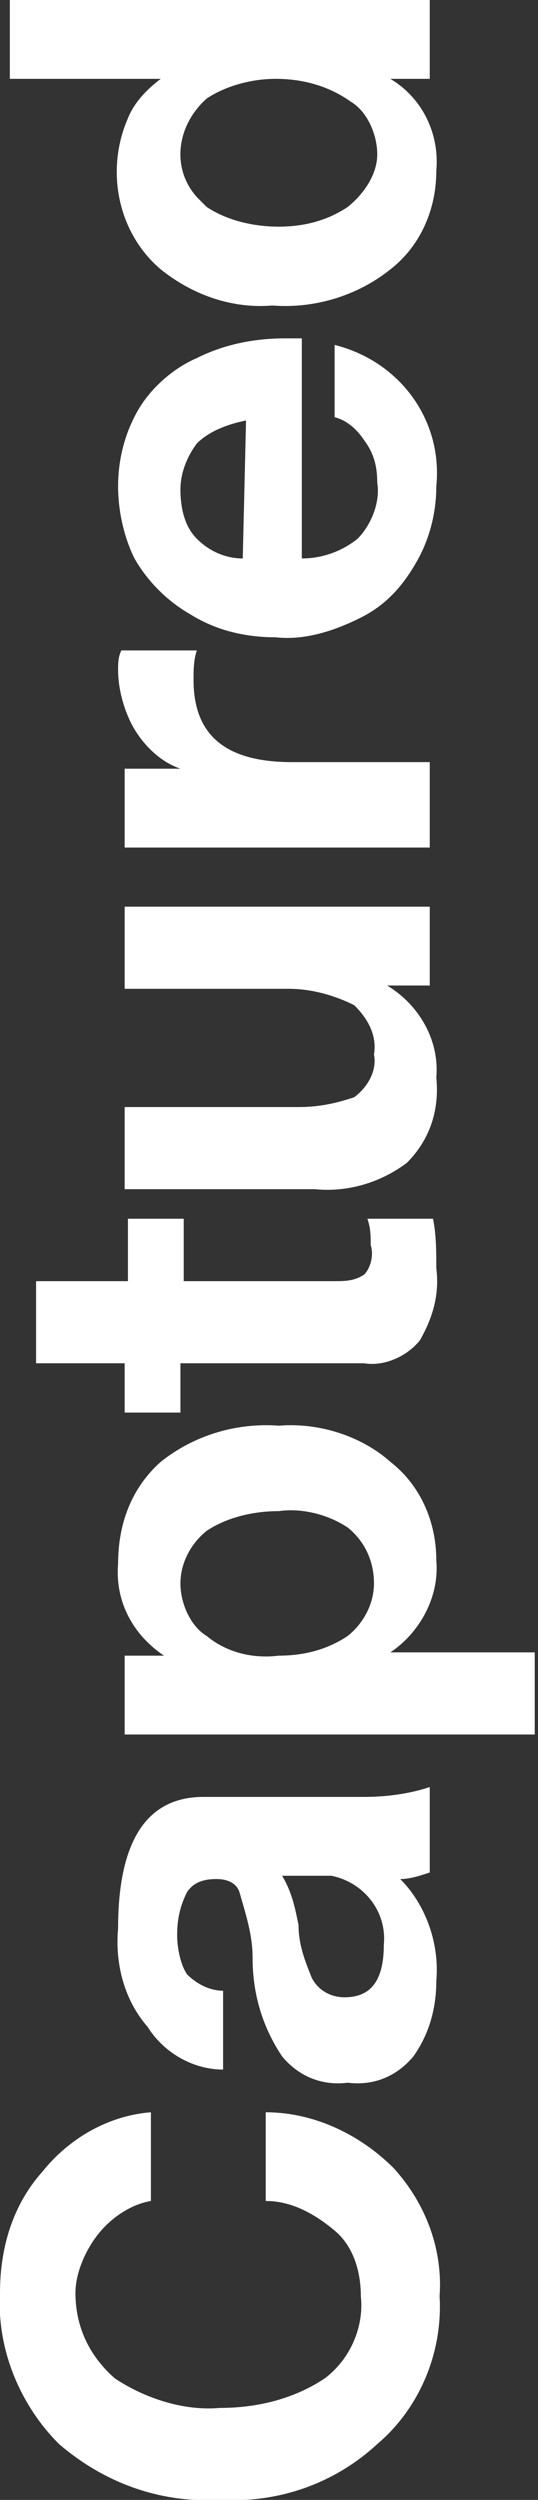 <?xml version="1.0" encoding="UTF-8"?>
<svg xmlns="http://www.w3.org/2000/svg" xmlns:xlink="http://www.w3.org/1999/xlink" version="1.1" id="Ebene_1" x="0px" y="0px" viewBox="0 0 16.4 76.1" style="enable-background:new 0 0 16.4 76.1;" xml:space="preserve"><rect x="0" y="0" width="16.4" height="76.1" fill="#333333" stroke="none"/> <style type="text/css"> .st0{fill:#FFFFFF;} </style> <g id="Ebene_2_1_"> <g id="Ebene_1-2"> <path class="st0" d="M0,69.8c0-1.4,0.4-2.7,1.3-3.7c0.8-1,2-1.7,3.3-1.8V67C4,67.1,3.4,67.5,3,68c-0.4,0.5-0.7,1.2-0.7,1.8 c0,1,0.4,1.9,1.2,2.6c0.9,0.6,2.1,1,3.2,0.9C7.9,73.3,9,73,9.9,72.4c0.8-0.6,1.2-1.6,1.1-2.5c0-0.7-0.2-1.5-0.8-2 c-0.6-0.5-1.3-0.9-2.1-0.9v-2.7c1.5,0,2.9,0.7,3.9,1.7c1,1.1,1.5,2.5,1.4,3.9c0.1,1.7-0.6,3.4-1.9,4.5c-1.3,1.2-3,1.8-4.8,1.7 c-1.8,0.1-3.5-0.5-4.9-1.7C0.6,73.2-0.1,71.5,0,69.8z"></path> <path class="st0" d="M3.6,58.7c0-2.7,0.9-4,2.6-4h4.9c0.7,0,1.4-0.1,2-0.3v2.6c-0.3,0.1-0.6,0.2-0.9,0.2c0.8,0.8,1.2,2,1.1,3.1 c0,0.8-0.2,1.6-0.7,2.3c-0.5,0.6-1.2,0.9-2,0.8c-0.8,0.1-1.5-0.2-2-0.8c-0.6-0.9-0.9-1.9-0.9-3c0-0.7-0.2-1.3-0.4-2 c-0.1-0.3-0.4-0.4-0.7-0.4c-0.4,0-0.7,0.1-0.9,0.4c-0.2,0.4-0.3,0.8-0.3,1.3c0,0.4,0.1,0.9,0.3,1.2c0.3,0.3,0.7,0.5,1.1,0.5V63 c-0.9,0-1.8-0.5-2.3-1.3C3.8,60.9,3.5,59.8,3.6,58.7z M10.5,60.8c0.8,0,1.2-0.5,1.2-1.6c0.1-1-0.6-1.9-1.6-2.1c-0.2,0-0.3,0-0.5,0 h-1c0.3,0.5,0.4,1,0.5,1.5c0,0.6,0.2,1.1,0.4,1.6C9.7,60.6,10.1,60.8,10.5,60.8z"></path> <path class="st0" d="M3.6,47.6c0-1.2,0.4-2.3,1.3-3.1c1-0.8,2.3-1.2,3.6-1.1c1.2-0.1,2.5,0.3,3.4,1.1c0.9,0.7,1.4,1.8,1.4,3 c0.1,1.1-0.5,2.2-1.4,2.8l0,0h4.4v2.5H3.8v-2.4H5l0,0C4.1,49.8,3.5,48.8,3.6,47.6z M8.5,50.4c0.8,0,1.5-0.2,2.1-0.6 c0.5-0.4,0.8-1,0.8-1.6c0-0.7-0.3-1.3-0.8-1.7C10,46.1,9.2,45.9,8.5,46c-0.8,0-1.6,0.2-2.2,0.6c-0.5,0.4-0.8,1-0.8,1.6 c0,0.6,0.3,1.3,0.8,1.6C6.9,50.3,7.7,50.5,8.5,50.4z"></path> <path class="st0" d="M1.1,39h2.8v-1.9h1.7V39h4.6c0.3,0,0.6,0,0.9-0.2c0.2-0.2,0.3-0.6,0.2-0.9c0-0.3,0-0.5-0.1-0.8h2 c0.1,0.5,0.1,1,0.1,1.5c0.1,0.8-0.1,1.5-0.5,2.2c-0.4,0.5-1.1,0.8-1.7,0.7H5.5v1.5H3.8v-1.5H1.1V39z"></path> <path class="st0" d="M3.8,33.7h5.3c0.6,0,1.1-0.1,1.7-0.3c0.4-0.3,0.7-0.8,0.6-1.3c0.1-0.6-0.2-1.1-0.6-1.5 c-0.6-0.3-1.3-0.5-2-0.5H3.8v-2.5h9.3V30h-1.3V30c1,0.6,1.6,1.7,1.5,2.8c0.1,1-0.2,1.9-0.9,2.6c-0.8,0.6-1.8,0.9-2.8,0.8H3.8V33.7 z"></path> <path class="st0" d="M3.6,20.4c0-0.2,0-0.4,0.1-0.6H6c-0.1,0.3-0.1,0.6-0.1,0.9c0,1.7,1,2.5,3,2.5h4.2v2.6H3.8v-2.4h1.7l0,0 c-0.6-0.2-1.1-0.7-1.4-1.2C3.8,21.7,3.6,21,3.6,20.4z"></path> <path class="st0" d="M3.6,14.8c0-0.8,0.2-1.6,0.6-2.3c0.4-0.7,1.1-1.3,1.8-1.6c0.8-0.4,1.7-0.6,2.7-0.6c0.1,0,0.3,0,0.5,0v6.7 c0.6,0,1.2-0.2,1.7-0.6c0.4-0.4,0.7-1.1,0.6-1.7c0-0.5-0.1-0.9-0.4-1.3c-0.2-0.3-0.5-0.6-0.9-0.7v-2.2c2,0.5,3.3,2.3,3.1,4.3 c0,0.8-0.2,1.6-0.6,2.3c-0.4,0.7-0.9,1.3-1.7,1.7c-0.8,0.4-1.7,0.7-2.6,0.6c-0.9,0-1.8-0.2-2.6-0.7c-0.7-0.4-1.3-1-1.7-1.7 C3.8,16.4,3.6,15.6,3.6,14.8z M7.5,12.8c-0.5,0.1-1.1,0.3-1.5,0.7c-0.3,0.4-0.5,0.9-0.5,1.4c0,0.5,0.1,1.1,0.5,1.5 c0.4,0.4,0.9,0.6,1.4,0.6L7.5,12.8z"></path> <path class="st0" d="M0.3,0h12.8v2.4h-1.2l0,0c1,0.6,1.5,1.7,1.4,2.8c0,1.2-0.5,2.3-1.4,3c-1,0.8-2.3,1.2-3.6,1.1 C7.1,9.4,5.9,9,4.9,8.2c-1.3-1.1-1.7-3-1-4.6c0.2-0.5,0.6-0.9,1-1.2l0,0H0.3V0z M8.5,6.9c0.8,0,1.5-0.2,2.1-0.6 c0.5-0.4,0.9-1,0.9-1.6c0-0.6-0.3-1.3-0.8-1.6C10,2.6,9.2,2.4,8.4,2.4C7.7,2.4,6.9,2.6,6.3,3C5.4,3.8,5.2,5.1,6,6 c0.1,0.1,0.2,0.2,0.3,0.3C6.9,6.7,7.7,6.9,8.5,6.9z"></path> </g> </g> </svg>
